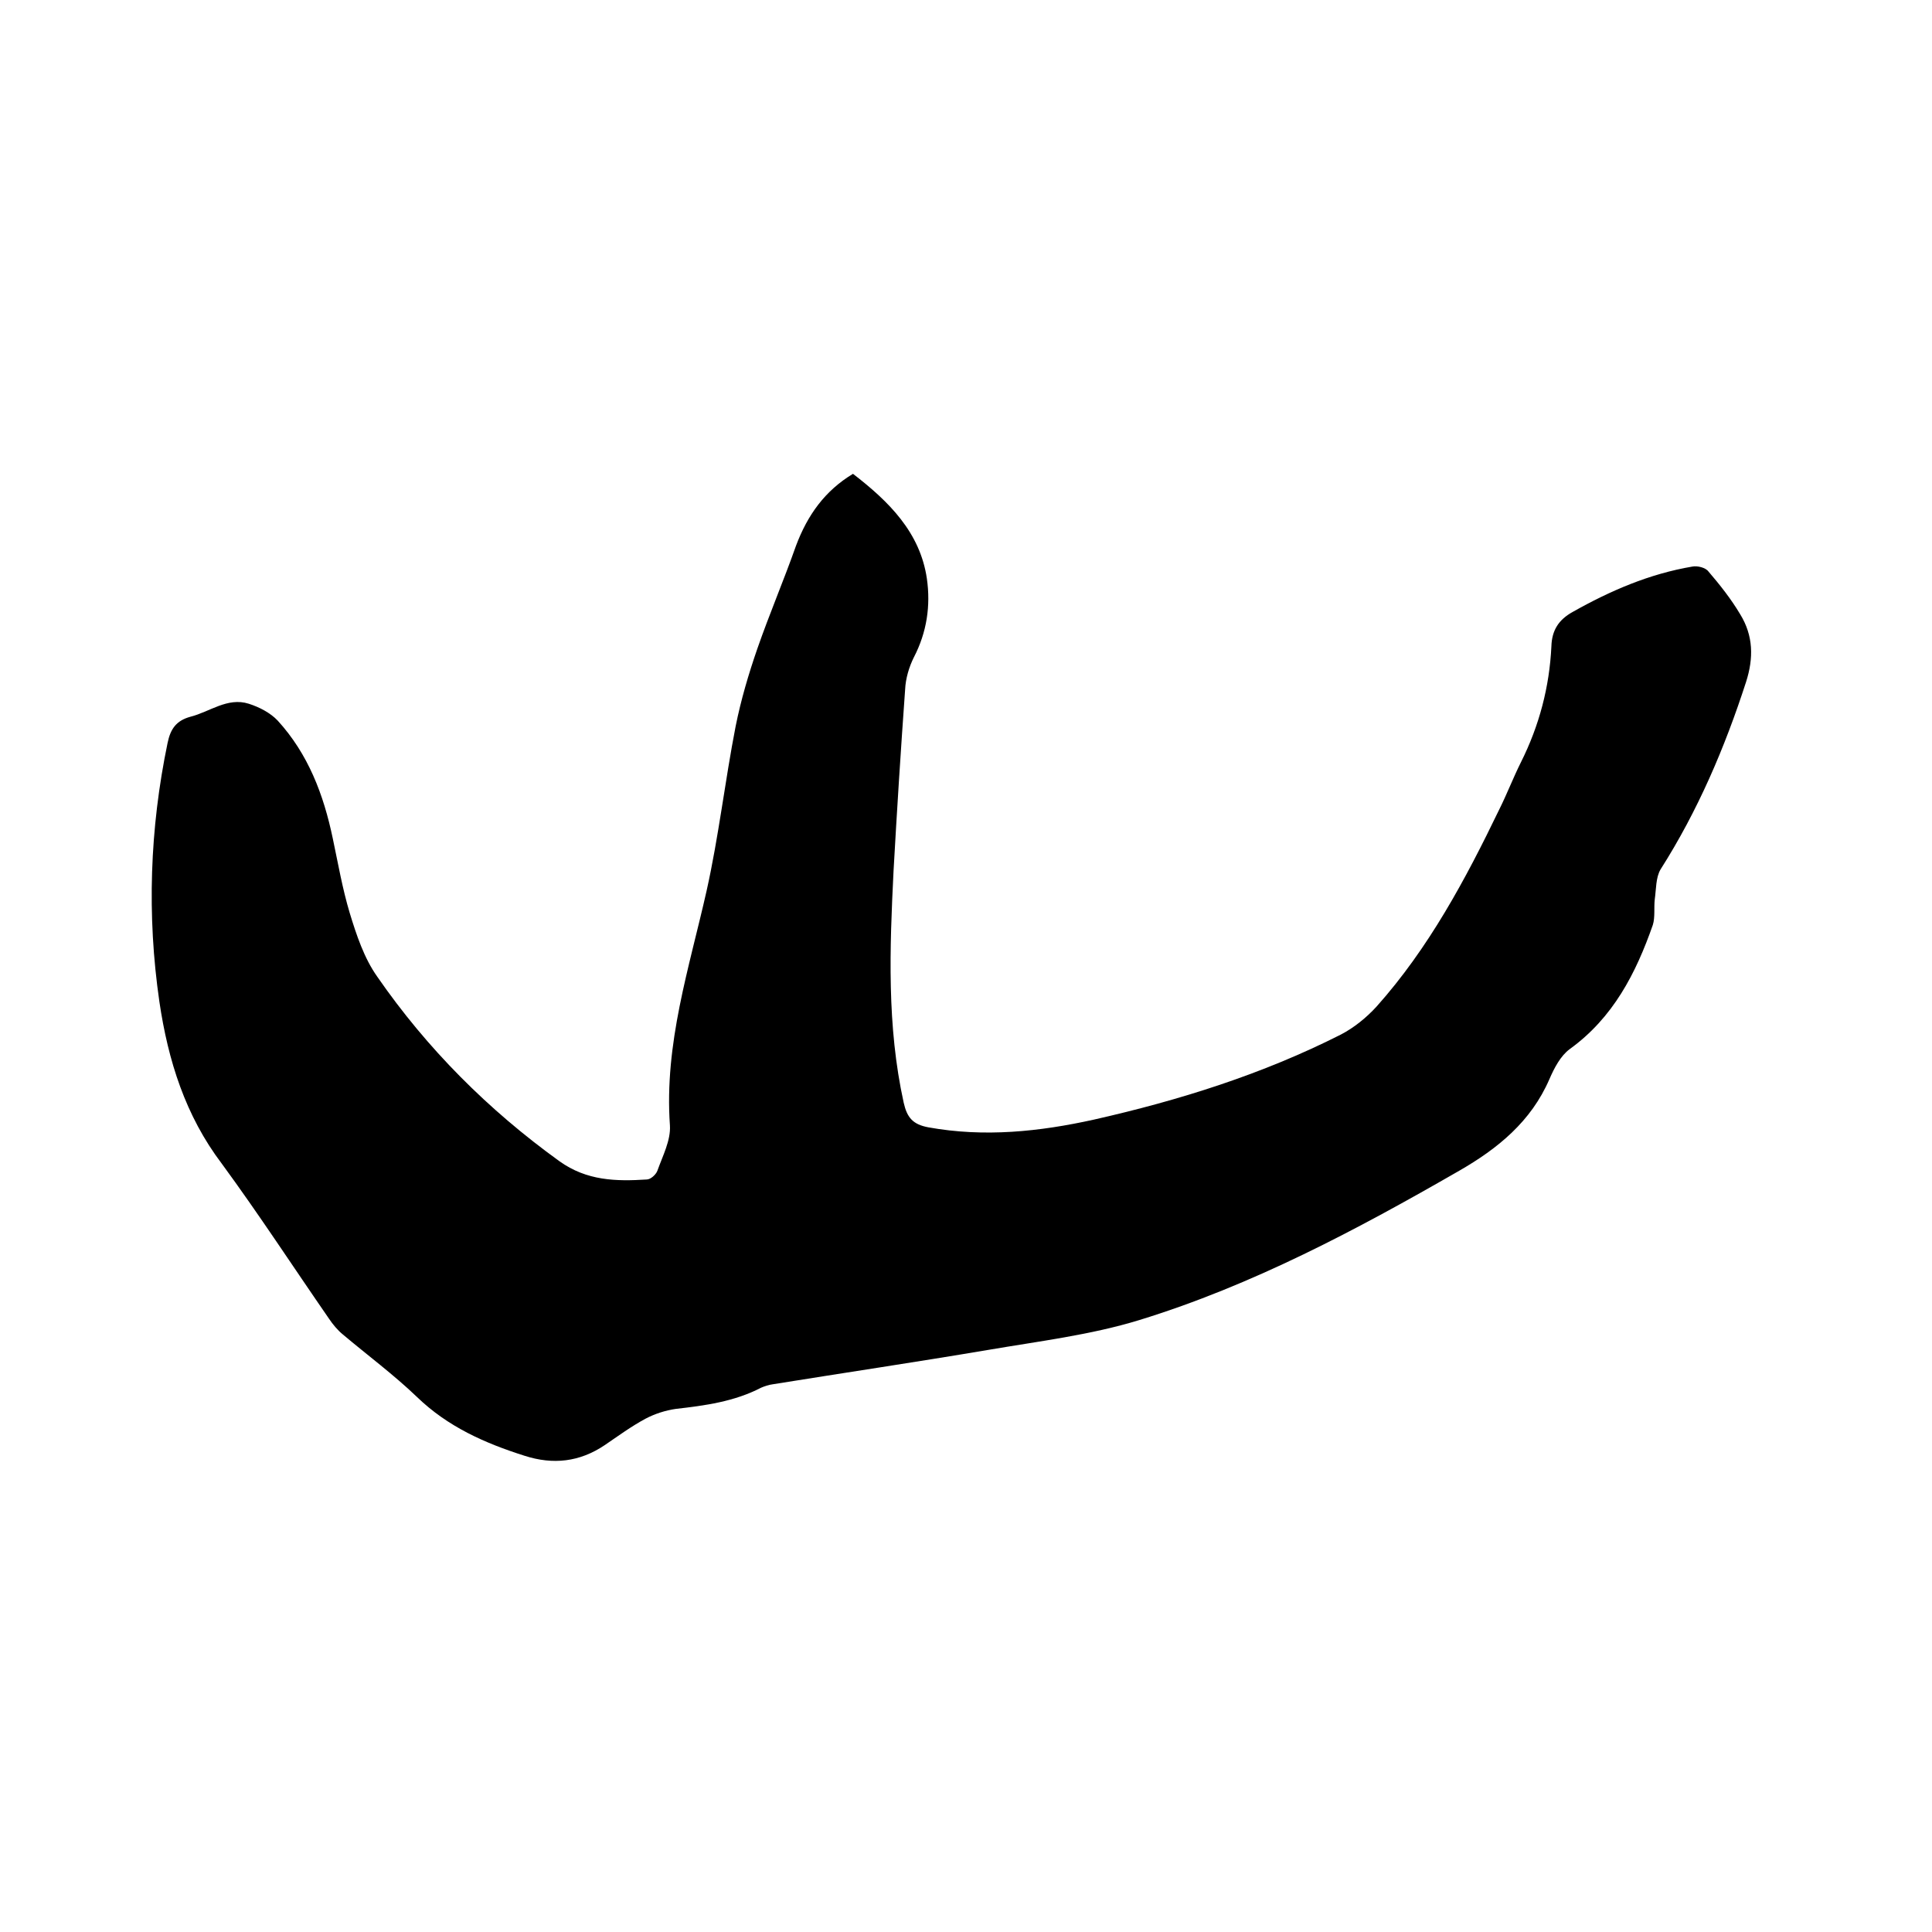 <svg enable-background="new 0 0 400 400" viewBox="0 0 400 400" xmlns="http://www.w3.org/2000/svg"><path d="m176.6 98.1c7.4 5.7 13.9 12.1 15.3 21.7.8 5.6 0 11.1-2.7 16.3-1 2-1.7 4.4-1.8 6.6-.9 12.5-1.7 25.1-2.4 37.6-.8 16.1-1.4 32.1 2.1 48 .7 3.1 1.9 4.5 5.1 5.1 11.6 2.1 23 .9 34.3-1.6 17.7-4 34.9-9.4 51.1-17.6 2.7-1.4 5.3-3.5 7.4-5.8 10.8-12.1 18.4-26.3 25.4-40.8 1.6-3.2 2.9-6.6 4.5-9.8 3.8-7.6 5.9-15.6 6.3-24 .1-3.3 1.5-5.5 4.4-7.1 7.8-4.4 15.9-7.9 24.8-9.4 1-.2 2.7.2 3.3 1 2.4 2.8 4.7 5.7 6.6 8.9 2.7 4.4 2.8 9 1.2 14-4.4 13.6-10 26.7-17.7 38.8-1 1.7-.9 4.1-1.2 6.2-.2 1.7.1 3.7-.4 5.3-3.5 10-8.2 19.2-17.2 25.7-1.9 1.4-3.2 3.9-4.2 6.2-3.8 8.8-10.7 14.4-18.7 19-21.2 12.2-42.8 23.7-66.2 30.9-10.1 3.1-20.9 4.4-31.4 6.2-14.8 2.5-29.6 4.7-44.5 7.1-.8.1-1.7.4-2.4.7-5.6 2.9-11.6 3.7-17.7 4.4-2.1.3-4.3 1-6.2 2-3 1.6-5.7 3.6-8.5 5.5-5.2 3.5-10.7 4.1-16.6 2.2-8.2-2.6-15.9-6-22.3-12.2-4.8-4.6-10.2-8.6-15.3-12.9-1.1-.9-2.1-2.1-2.9-3.3-7.4-10.7-14.5-21.6-22.2-32.1-7.5-9.9-11.1-21.3-12.9-33.5-2.6-17.9-2-35.8 1.7-53.6.6-2.9 1.8-4.6 4.7-5.4 4-1 7.7-4.1 12.1-2.7 2.2.7 4.5 1.9 6 3.5 6.3 6.9 9.5 15.3 11.4 24.4 1.1 5.2 2 10.4 3.5 15.4 1.4 4.6 3 9.4 5.7 13.2 10.3 14.9 23 27.6 37.7 38.2 5.7 4.1 11.8 4.2 18.1 3.8.8 0 1.9-1 2.2-1.8 1.1-3.1 2.8-6.3 2.6-9.4-1.2-16.9 4-32.6 7.6-48.6 2.5-11.2 3.8-22.7 6-34 1.1-5.5 2.7-10.9 4.5-16.1 2.5-7.2 5.5-14.2 8-21.3 2.4-6.4 6-11.4 11.8-14.9z"/></svg>
